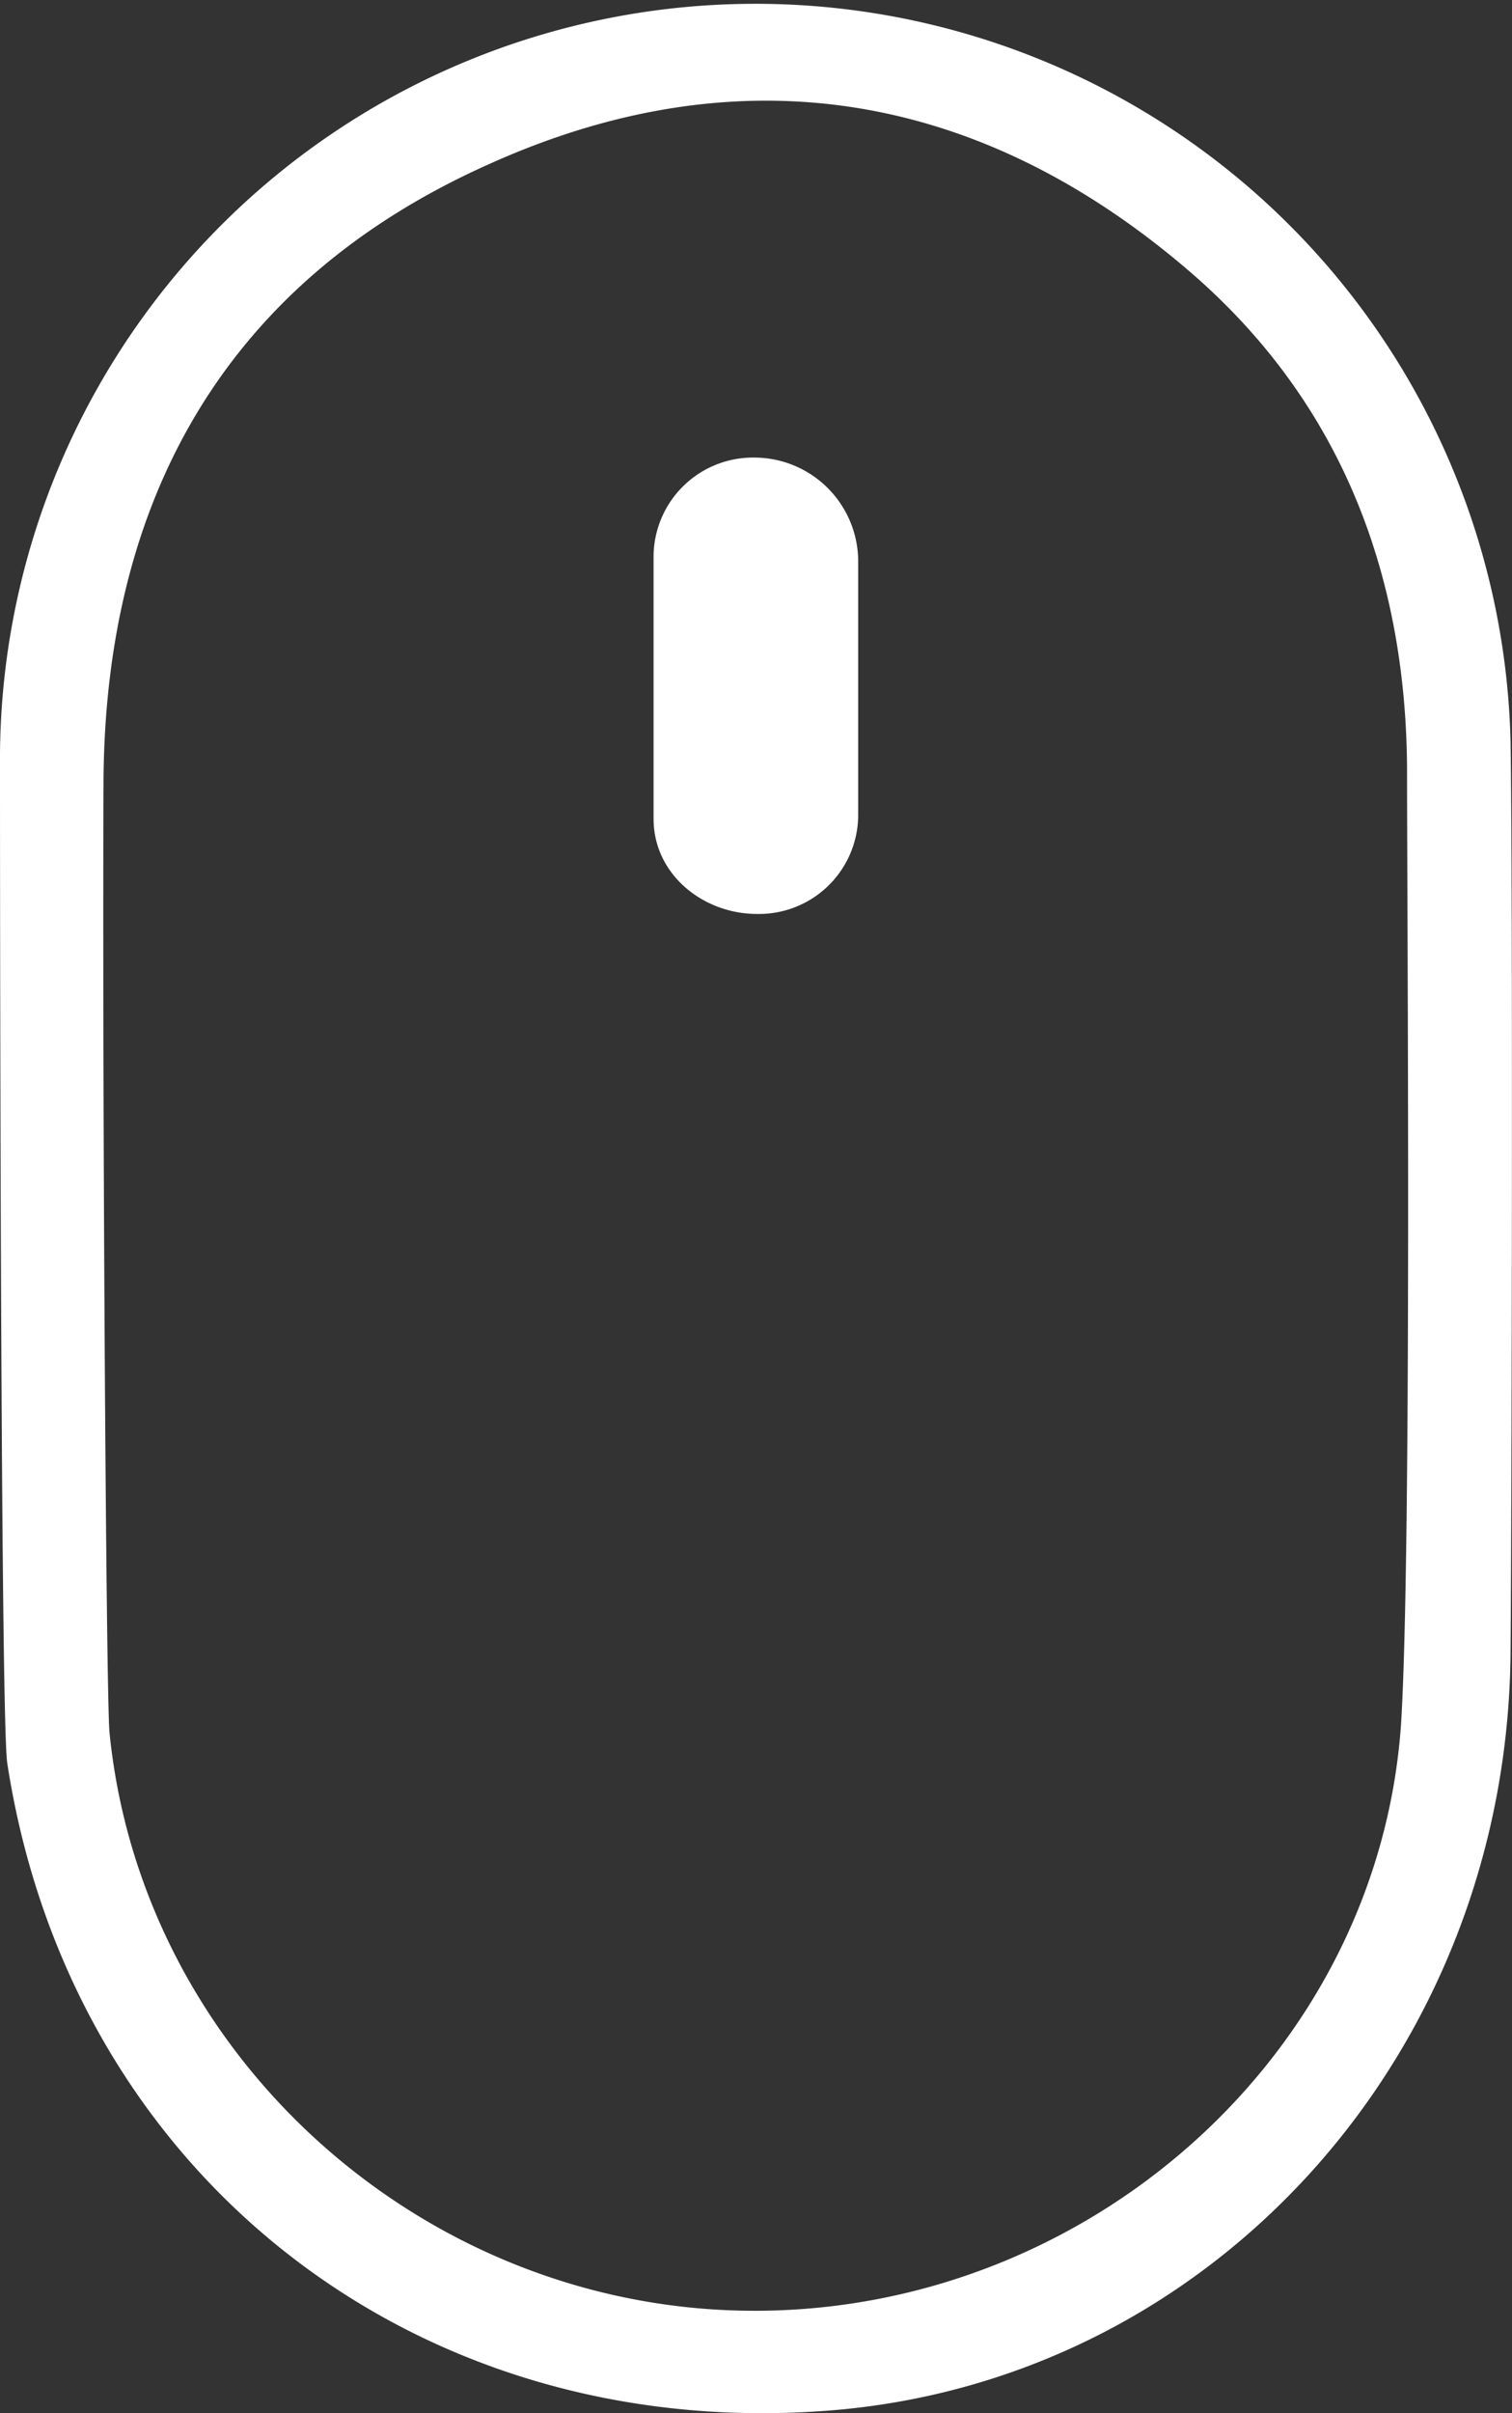 <?xml version="1.0" encoding="UTF-8"?> <svg xmlns="http://www.w3.org/2000/svg" viewBox="0 0 125.62 200.4"><rect x="0" y="0" width="125.62" height="200.4" fill="#333333" stroke="none"/> <defs> <style>.cls-1{fill:#fff;}</style> </defs> <g id="Слой_2" data-name="Слой 2"> <g id="Слой_1-2" data-name="Слой 1"> <path class="cls-1" d="M125.5,137.1c-.2,33.4-24.8,60.7-56.8,63.1C34.2,202.8,5.8,180.3.6,146.4.1,143,0,87,0,62.5a62.76,62.76,0,0,1,125.5-.9C125.7,74.5,125.6,124.8,125.5,137.1Zm-8.6-73.3c-.1-16.3-5.6-30.5-18-41.2-17.4-15-37.3-18.4-58.2-9C18.9,23.3,8.7,41.3,8.6,65c-.1,23.2.2,75.8.5,78.9,2.7,27,26.3,48.1,53.8,48,27.7-.1,51.6-21.4,53.5-48.7C117.3,128.9,116.9,75.9,116.9,63.8Z"></path> <path class="cls-1" d="M71.3,67.8A8.24,8.24,0,0,1,63,75.9h-.1c-4.5,0-8.6-3.3-8.6-7.9V46.1A8.26,8.26,0,0,1,62.7,38h0a8.64,8.64,0,0,1,8.6,8.5Z"></path> </g> </g> </svg> 
